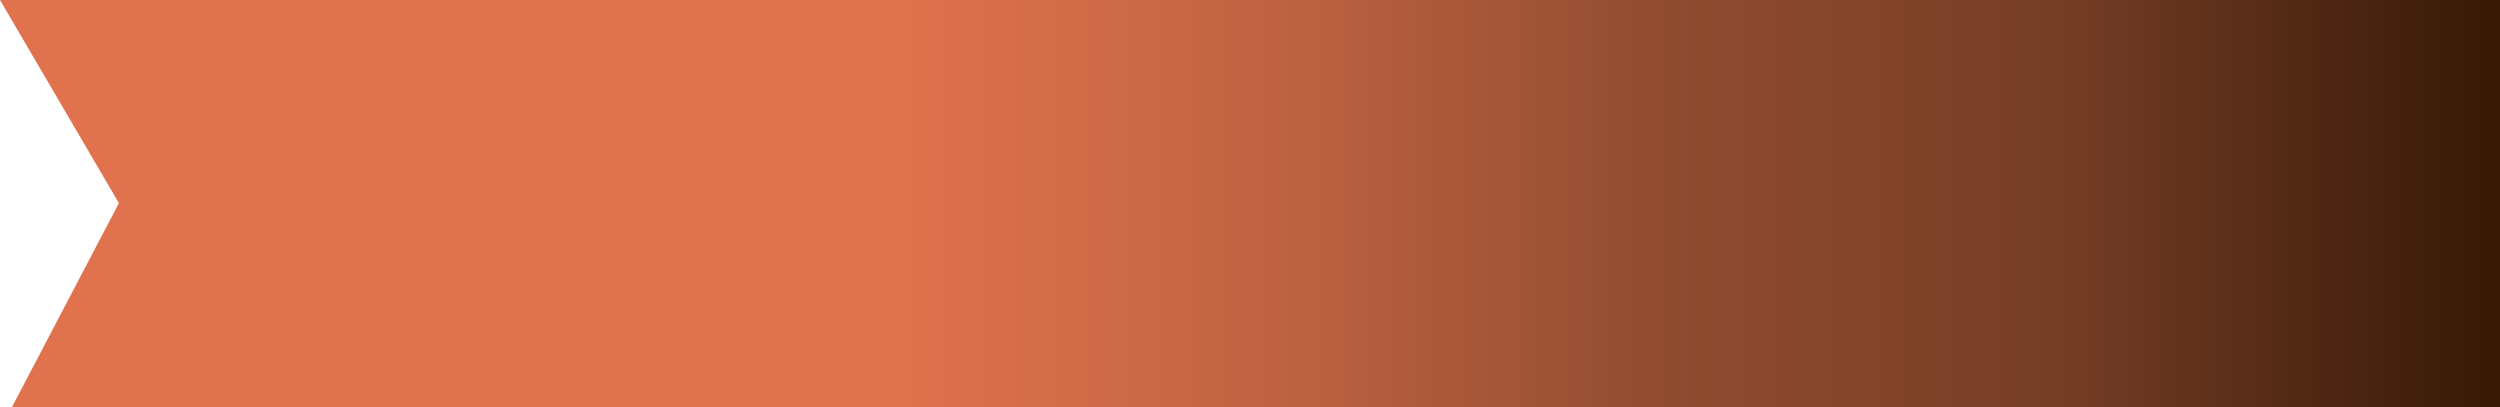 <?xml version="1.0" encoding="utf-8"?>
<!-- Generator: Adobe Illustrator 26.5.0, SVG Export Plug-In . SVG Version: 6.00 Build 0)  -->
<svg version="1.1" id="Ebene_2_00000010279252706081876320000006929963841941526708_"
	 xmlns="http://www.w3.org/2000/svg" xmlns:xlink="http://www.w3.org/1999/xlink" x="0px" y="0px" viewBox="0 0 252.3 41.1"
	 style="enable-background:new 0 0 252.3 41.1;" xml:space="preserve">
<style type="text/css">
	.st0{fill:url(#SVGID_1_);}
</style>
<linearGradient id="SVGID_1_" gradientUnits="userSpaceOnUse" x1="0" y1="1357.799" x2="252.3" y2="1357.799" gradientTransform="matrix(1 0 0 1 0 -1337.249)">
	<stop  offset="0" style="stop-color:#E0724D"/>
	<stop  offset="0.19" style="stop-color:#E0724D"/>
	<stop  offset="0.36" style="stop-color:#E0724D"/>
	<stop  offset="0.51" style="stop-color:#BF6342"/>
	<stop  offset="0.67" style="stop-color:#8F4B30"/>
	<stop  offset="0.82" style="stop-color:#773E26"/>
	<stop  offset="0.93" style="stop-color:#4E2713"/>
	<stop  offset="1" style="stop-color:#371904"/>
</linearGradient>
<polygon class="st0" points="0,0 252.3,0 252.3,41.1 1.2,41.1 12,20.5 "/>
</svg>
